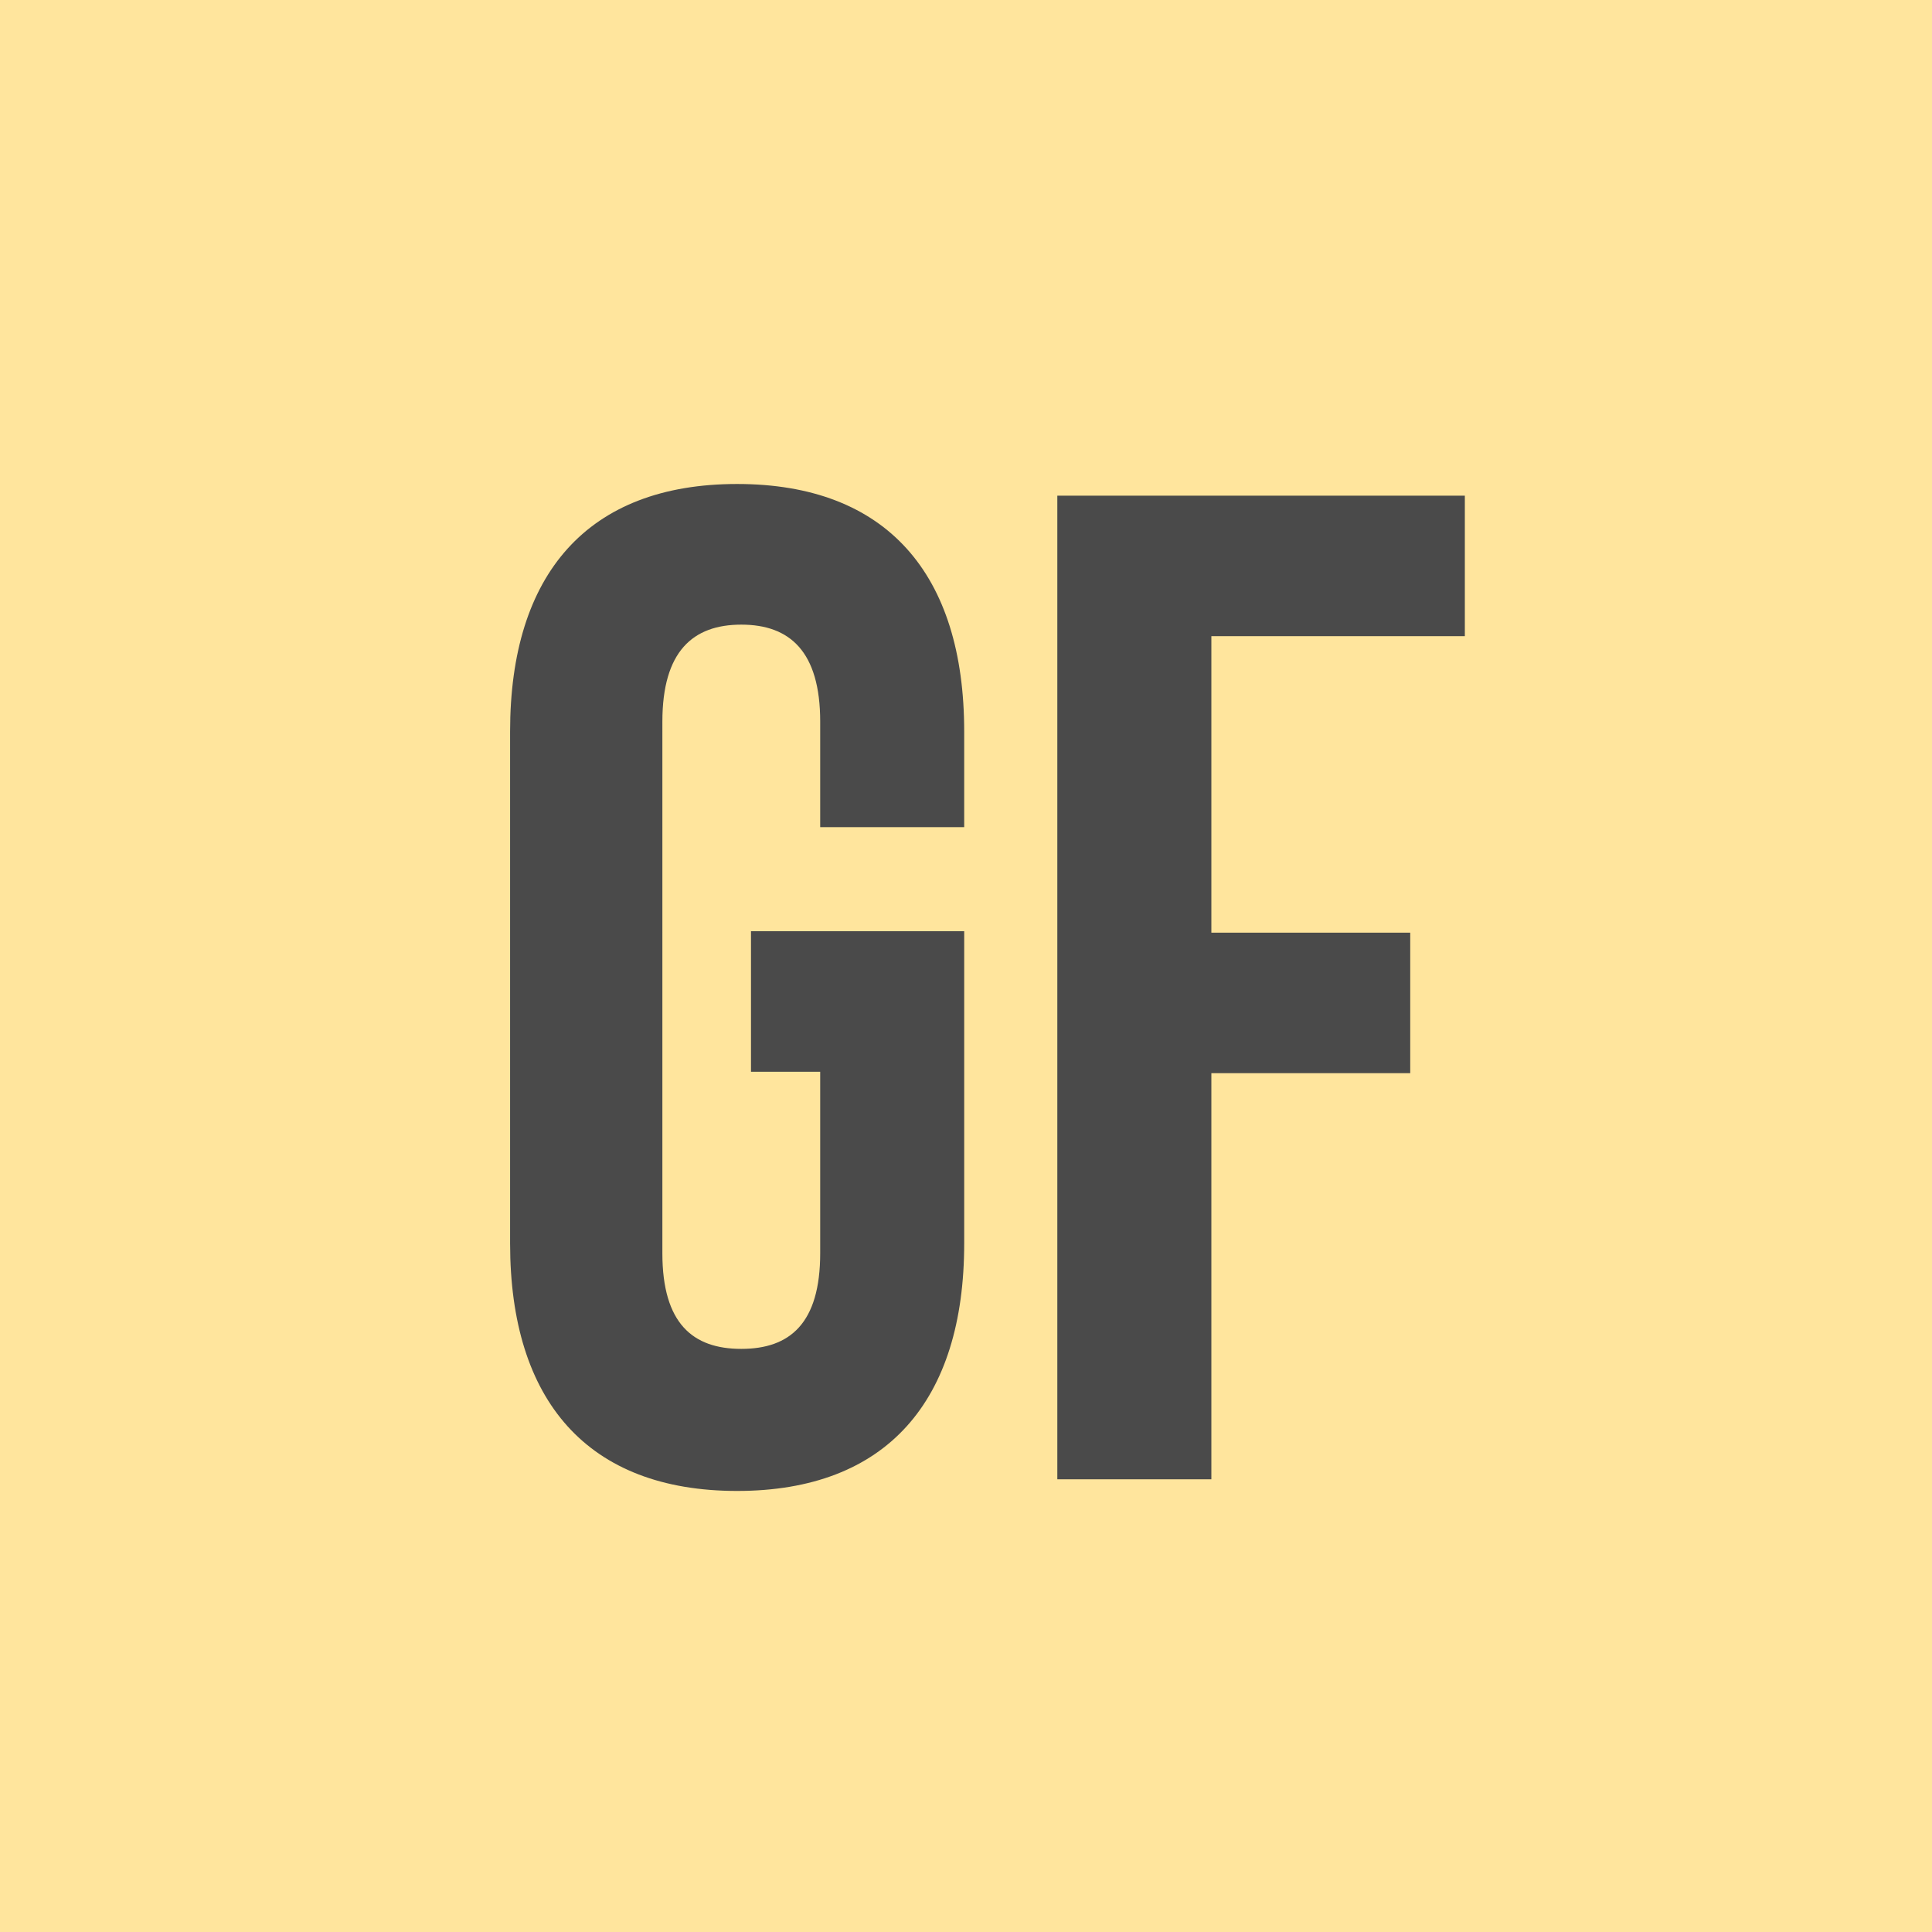 <svg xmlns="http://www.w3.org/2000/svg" width="45" height="45" viewBox="0 0 45 45">
    <g fill="none" fill-rule="evenodd">
        <path fill="#FFE59D" d="M0 0h45v45H0z"/>
        <path fill="#4A4A4A" fill-rule="nonzero" d="M17.492 24.965V21.69h4.966v7.272c0 3.669-1.806 5.765-5.289 5.765-3.482 0-5.288-2.096-5.288-5.765V17.038c0-3.669 1.806-5.765 5.288-5.765 3.483 0 5.289 2.096 5.289 5.765v2.228h-3.354v-2.457c0-1.638-.71-2.26-1.838-2.26-1.128 0-1.838.622-1.838 2.26V29.19c0 1.638.71 2.228 1.838 2.228 1.129 0 1.838-.59 1.838-2.228v-4.226h-1.612zm10.723-10.147v6.906h4.632v3.272h-4.632v9.459h-3.588v-22.91h9.492v3.273h-5.904z"/>
    </g>
</svg>
